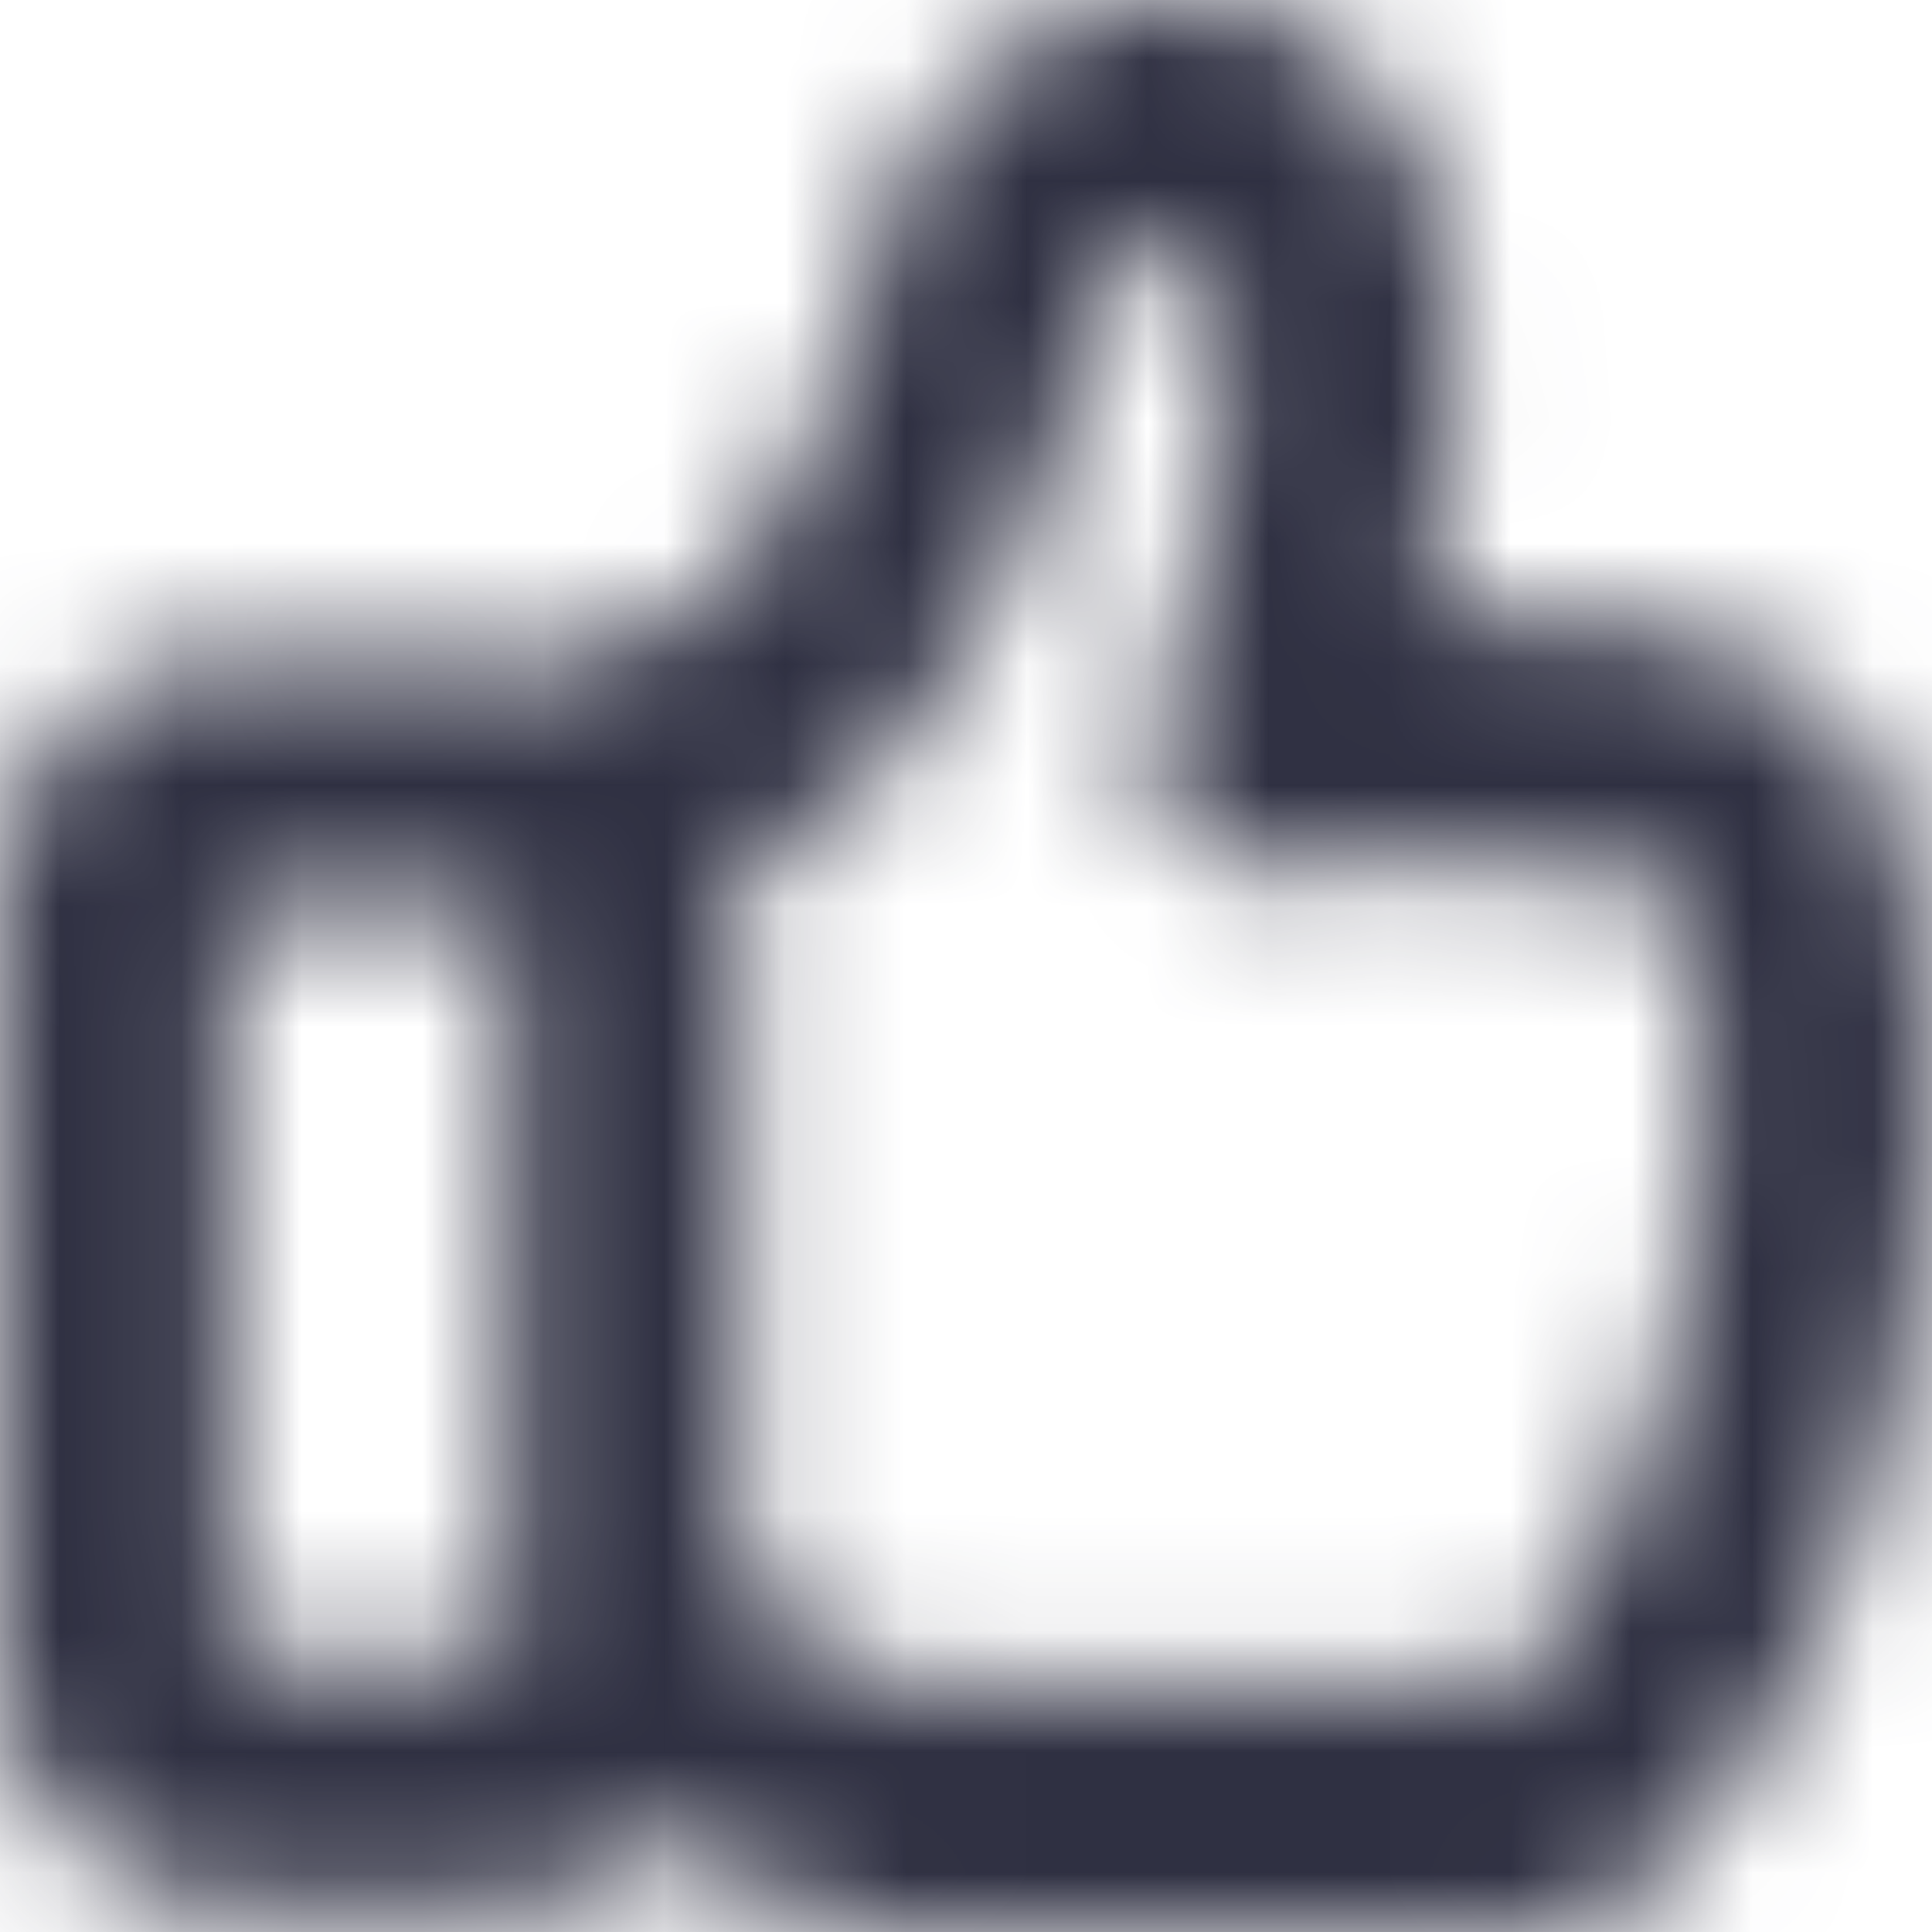 <svg width="16" height="16" viewBox="0 0 16 16" fill="none" xmlns="http://www.w3.org/2000/svg">
    <mask id="bmq5sfd5la" style="mask-type:alpha" maskUnits="userSpaceOnUse" x="0" y="0" width="16" height="16">
        <path fill-rule="evenodd" clip-rule="evenodd" d="M12.51 13.934H7.426l-1.27-.732V7.065c1.665-.213 2.852-3.847 2.936-4.427a.672.672 0 0 1 .657-.573c.118 0 .214.04.247.115.48 1.252-.48 3.725-.48 4.092 0 .365.367.915.706.915.13 0 .687-.023 1.329-.023 1.027 0 2.272.058 2.342.36.48 1.404.099 4.807-1.383 6.41zm-10.6-.228H4.2V7.52H1.91v6.186zm13.803-6.815c-.484-1.71-2.347-1.79-3.935-1.793.28-1.255.42-2.572-.016-3.709l-.043-.104A2.134 2.134 0 0 0 9.749 0C8.504 0 7.419.975 7.21 2.276c-.167.769-.92 2.42-1.382 2.753a1.856 1.856 0 0 0-.994.552 1.769 1.769 0 0 0-.636-.126H1.91C.855 5.455 0 6.38 0 7.52v6.185c0 1.141.855 2.067 1.91 2.067h2.289c.52 0 .989-.227 1.333-.59l.995.574c.277.16.586.243.899.243h5.083a1.84 1.84 0 0 0 1.351-.605c1.933-2.09 2.573-6.248 1.853-8.504z" fill="#fff"/>
    </mask>
    <g mask="url(#bmq5sfd5la)">
        <path fill="#2F3042" d="M-1.602-1.684h19.2v20.21h-19.2z"/>
    </g>
</svg>
